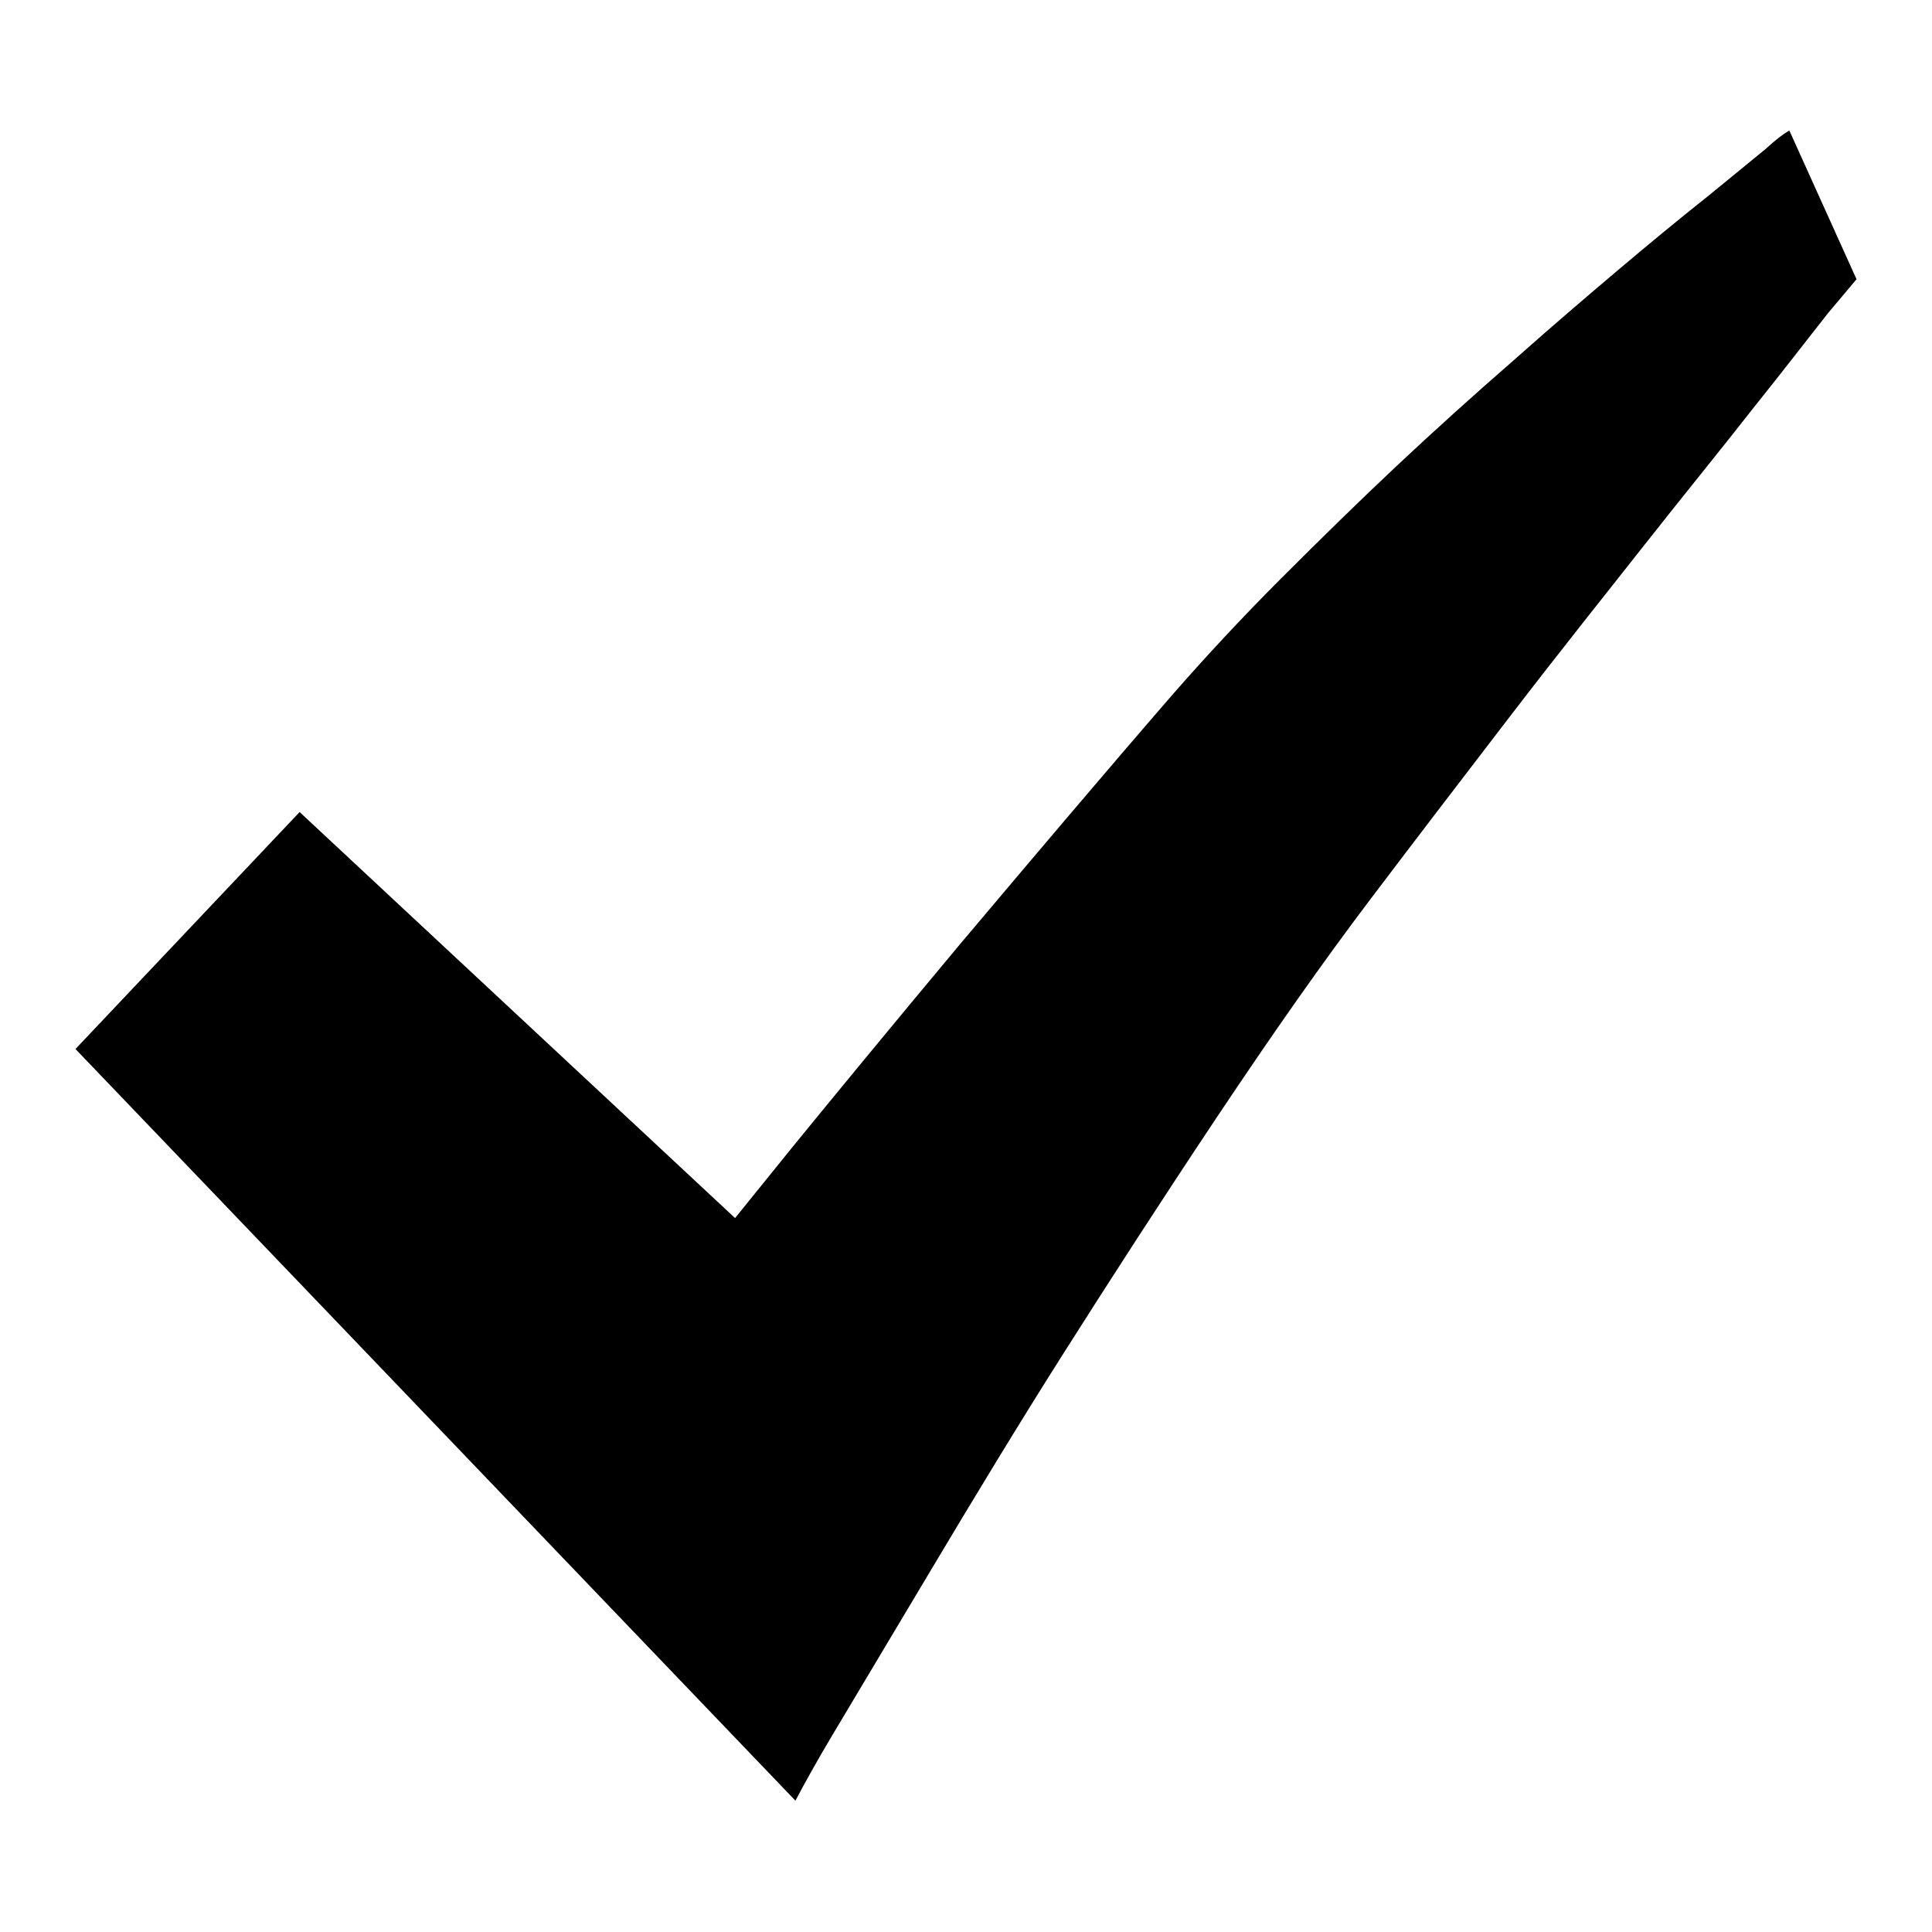 <?xml version="1.0" encoding="utf-8"?>
<!-- Svg Vector Icons : http://www.onlinewebfonts.com/icon -->
<!DOCTYPE svg PUBLIC "-//W3C//DTD SVG 1.1//EN" "http://www.w3.org/Graphics/SVG/1.1/DTD/svg11.dtd">
<svg version="1.1" xmlns="http://www.w3.org/2000/svg" xmlns:xlink="http://www.w3.org/1999/xlink" x="0px" y="0px" viewBox="0 0 256 256" enable-background="new 0 0 256 256" xml:space="preserve">
<g> <path fill="#000000" d="M10,139l95.4,99.6c1.1-2.1,2.7-5,4.9-8.7c2.2-3.7,6.4-10.7,12.6-21.1c6.2-10.4,12.2-20.3,18.1-29.6 c5.9-9.3,12.6-19.7,20.2-31.1c7.6-11.4,14.3-20.9,20.2-28.7s12.1-15.9,18.7-24.5c6.6-8.6,12.6-16.1,17.8-22.7s10.1-12.6,14.4-18.1 c4.4-5.5,7.7-9.8,10-12.7L246,37l-8.9-19.7c-0.9,0.5-1.9,1.3-3.1,2.4c-1.2,1-3.8,3.1-7.7,6.3c-3.9,3.1-7.9,6.4-11.8,9.7 c-3.9,3.3-8.6,7.3-14,12.1c-5.4,4.7-10.6,9.4-15.5,14c-4.9,4.6-10,9.6-15.3,14.9c-5.3,5.3-10.1,10.5-14.3,15.3 c-9.1,10.5-18.4,21.5-28.1,33c-9.6,11.5-17,20.5-22.3,27l-7.6,9.4l-57.7-53.8L10,139z"/></g>
</svg>